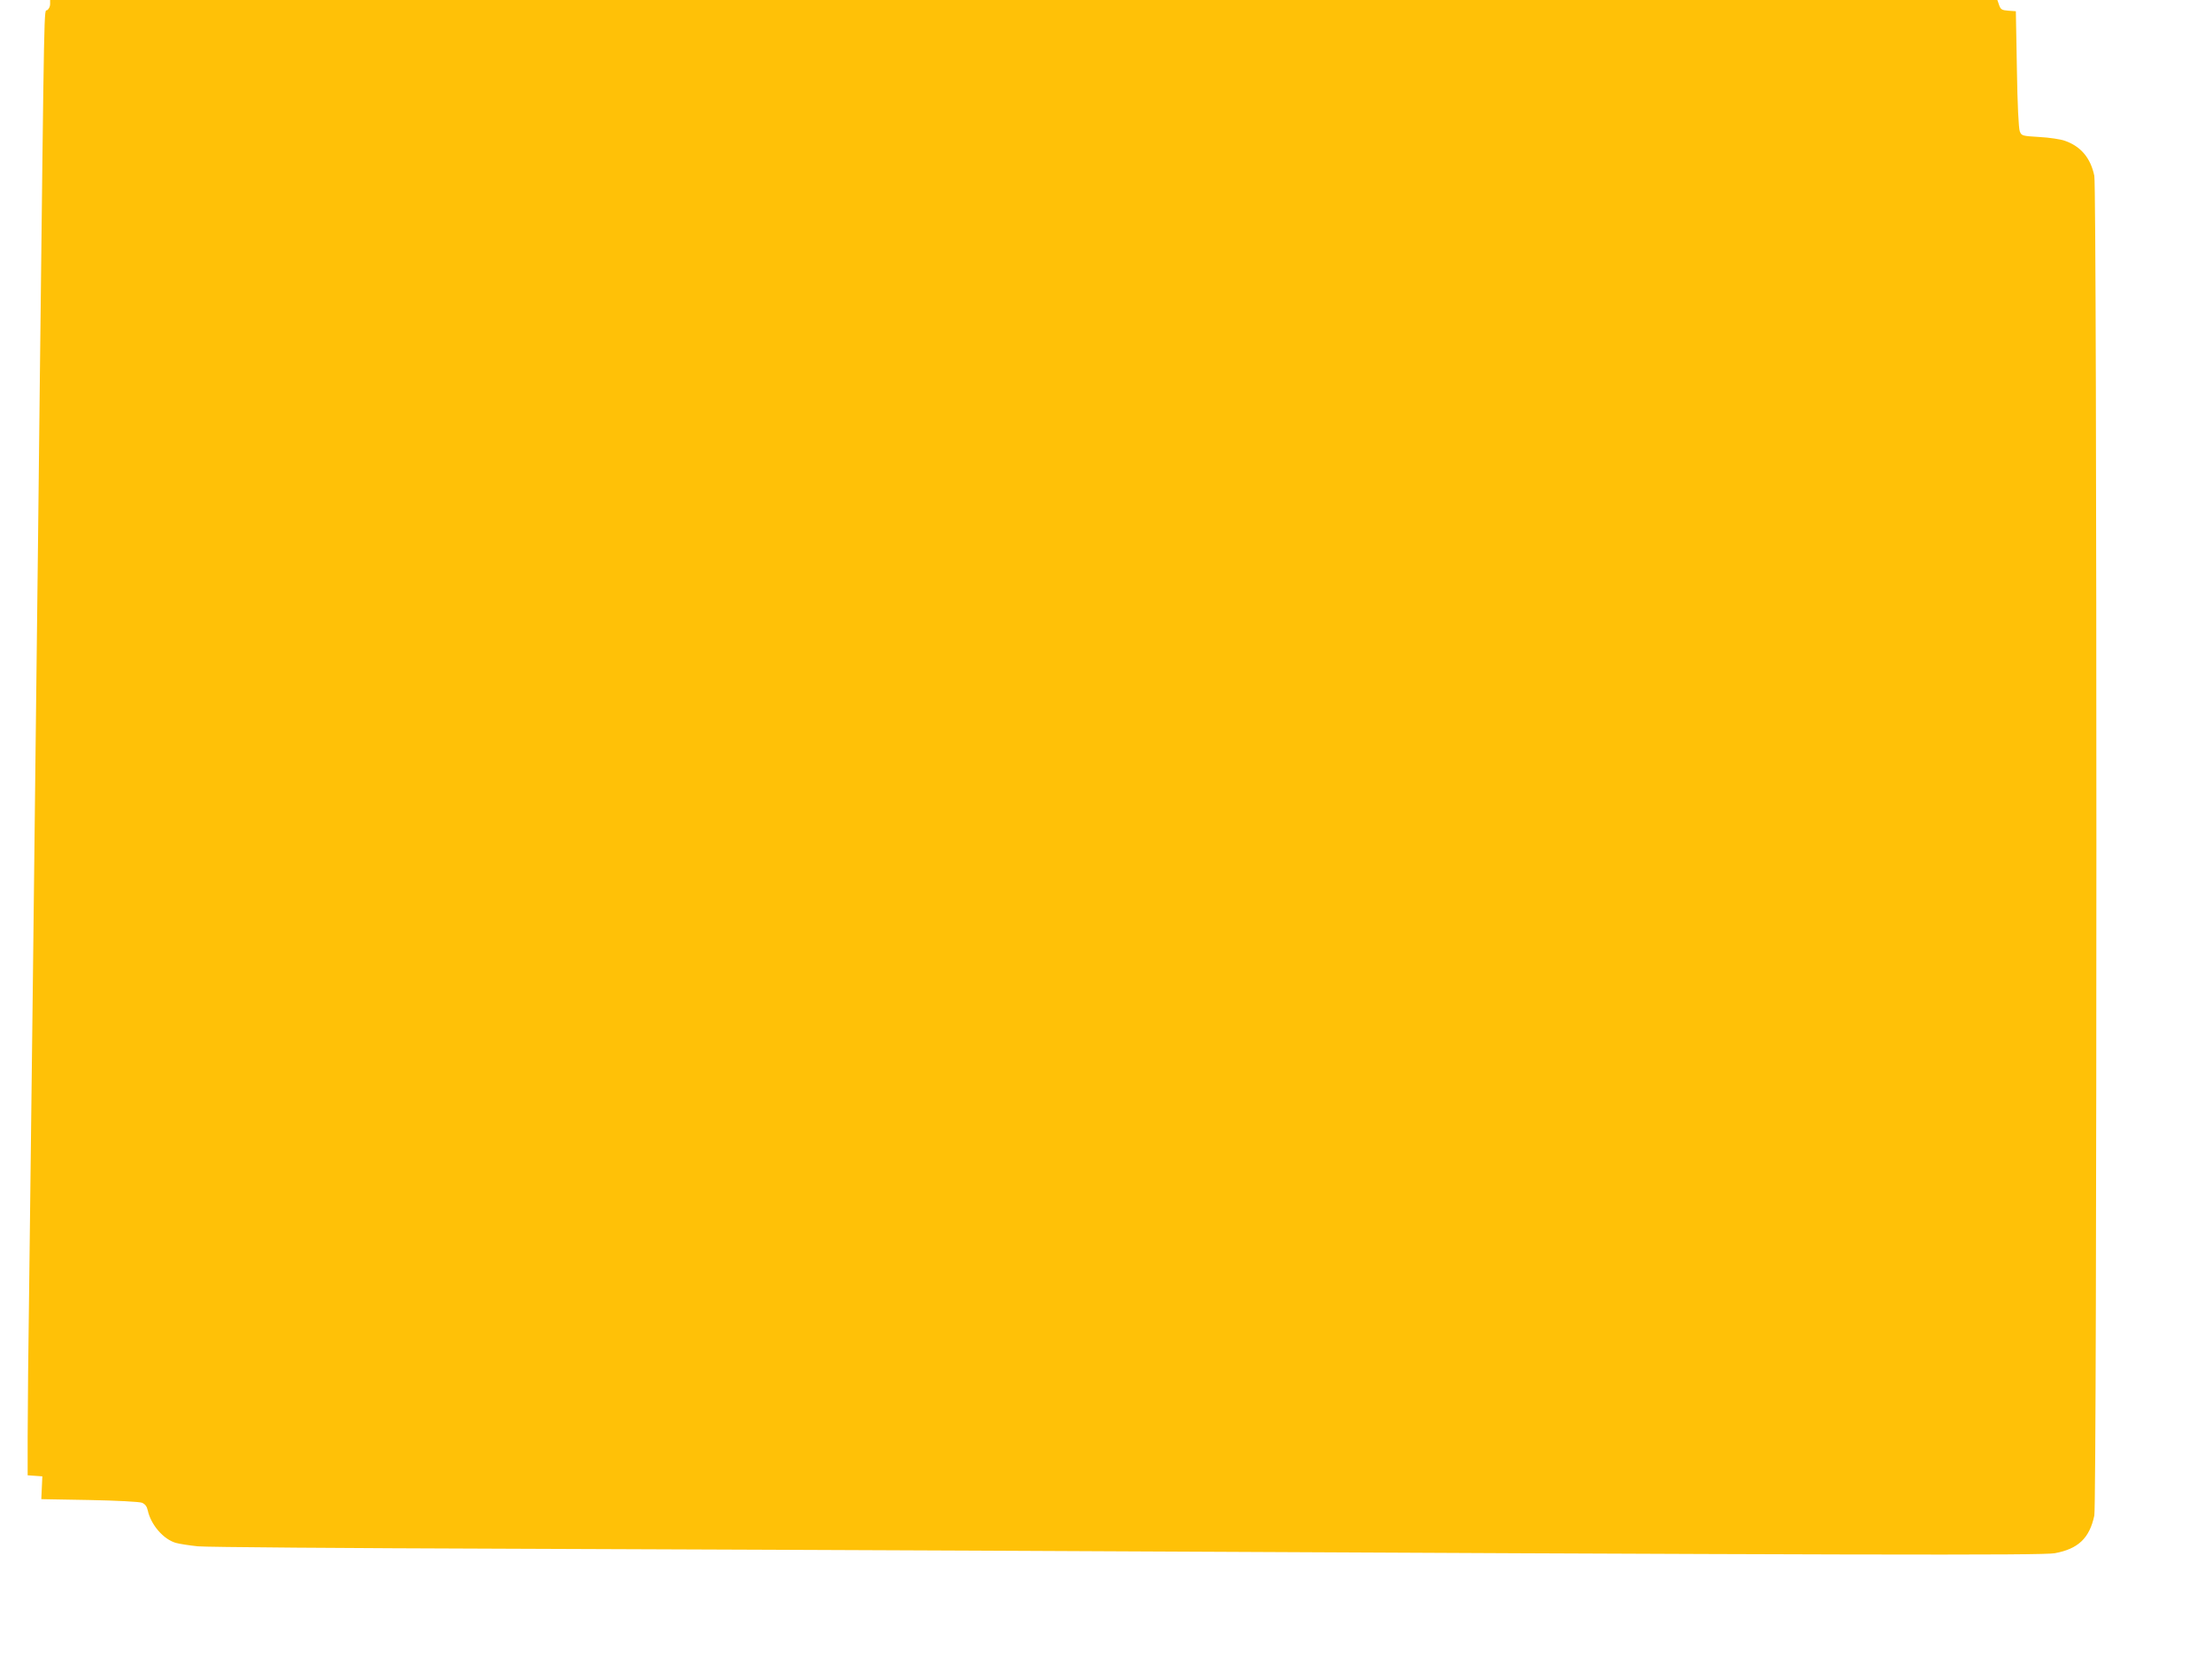 <?xml version="1.0" standalone="no"?>
<!DOCTYPE svg PUBLIC "-//W3C//DTD SVG 20010904//EN"
 "http://www.w3.org/TR/2001/REC-SVG-20010904/DTD/svg10.dtd">
<svg version="1.0" xmlns="http://www.w3.org/2000/svg"
 width="1280pt" height="967pt" viewBox="0 0 1280 967"
 preserveAspectRatio="xMidYMid meet">
<g transform="translate(0,967) scale(0.1,-0.1)"
fill="#ffc107" stroke="none">
<path d="M290 9645 c0 -13 -8 -28 -17 -34 -19 -10 -16 135 -43 -2181 -5 -514
-15 -1299 -20 -1745 -5 -445 -14 -1217 -20 -1715 -6 -498 -15 -1240 -20 -1650
-6 -410 -10 -845 -10 -967 l0 -222 43 -3 42 -3 -3 -66 -3 -66 278 -5 c157 -3
290 -10 305 -16 18 -8 28 -21 33 -44 18 -83 90 -167 162 -188 21 -6 79 -15
128 -20 50 -5 860 -11 1800 -14 941 -4 2153 -8 2695 -11 5159 -26 6181 -28
6250 -15 136 25 201 87 229 218 16 75 16 7678 0 7754 -21 103 -78 171 -170
203 -24 9 -91 19 -147 22 -100 6 -104 7 -114 32 -7 16 -14 158 -17 361 l-6
335 -43 3 c-38 3 -45 7 -54 33 l-10 29 -5634 0 -5634 0 0 -25z"/>
</g>
</svg>
